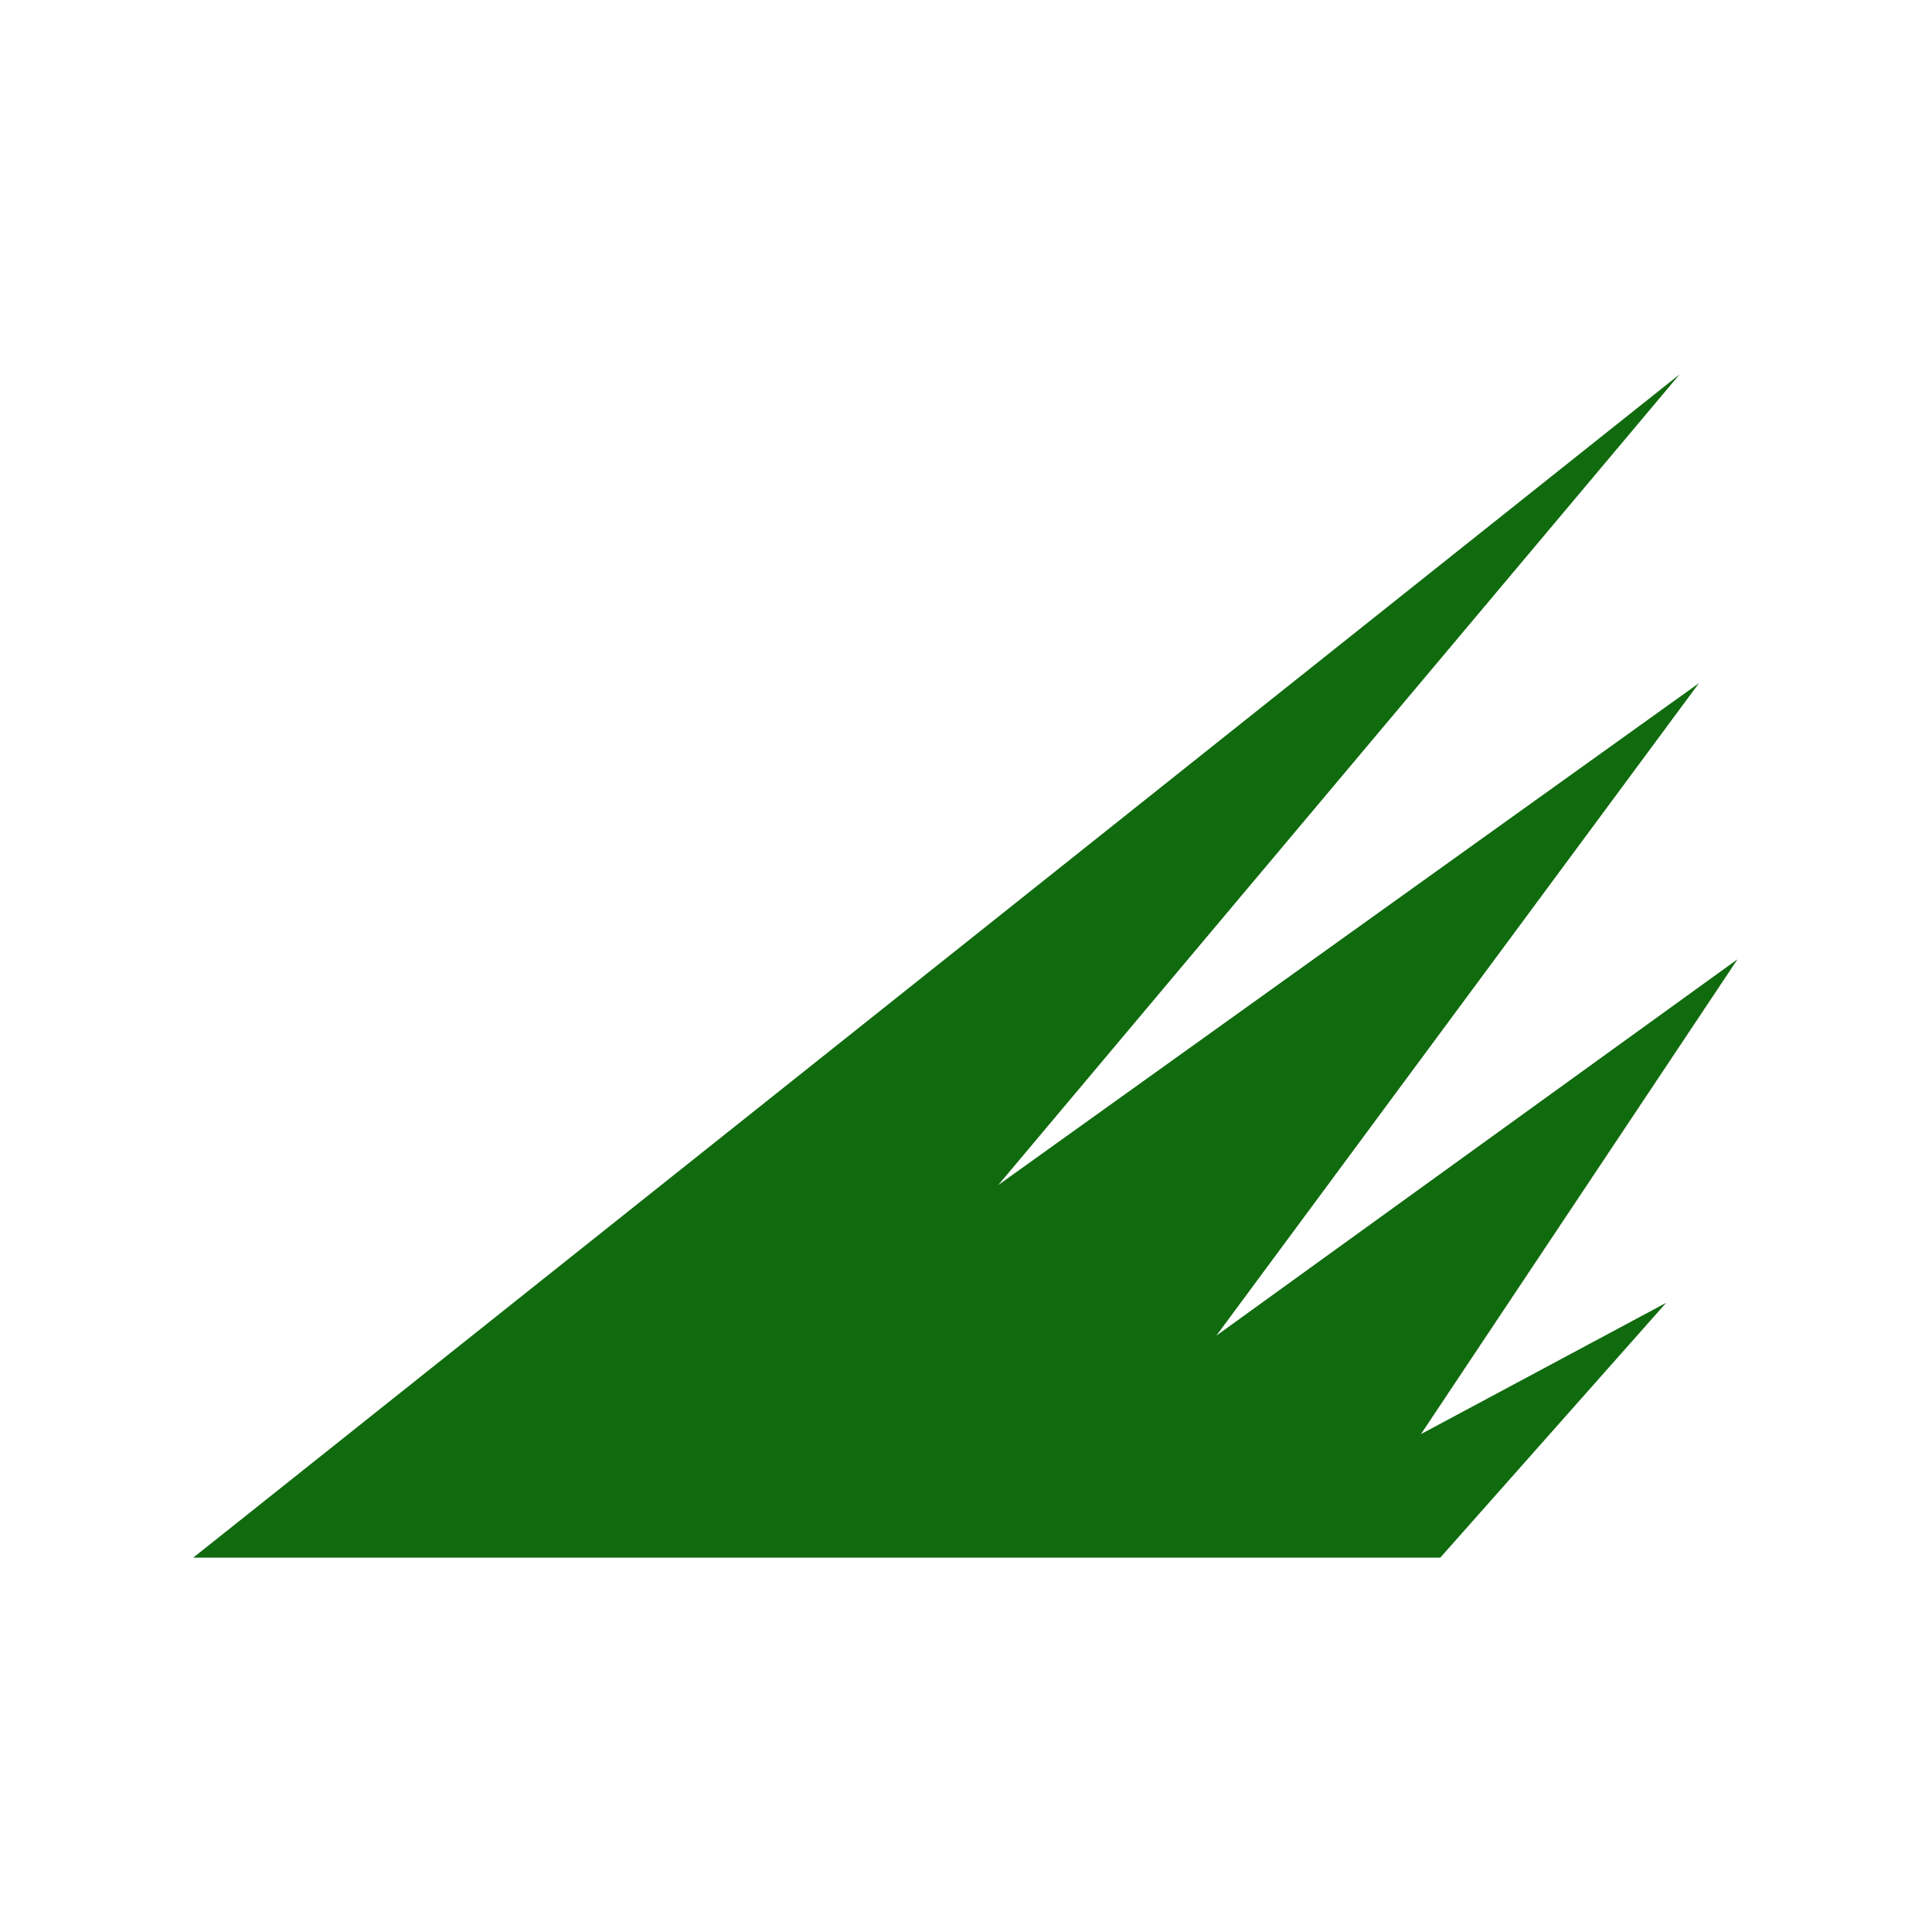 <svg xmlns="http://www.w3.org/2000/svg" xmlns:xlink="http://www.w3.org/1999/xlink" width="1080" zoomAndPan="magnify" viewBox="0 0 810 810" height="1080" preserveAspectRatio="xMidYMid meet" version="1.0"><defs><clipPath id="49fcde0019"><path d="M 81 156.93 L 728.25 156.93 L 728.25 653.43 L 81 653.43 Z M 81 156.93 " clip-rule="nonzero"/></clipPath></defs><g clip-path="url(#49fcde0019)"><path fill="#106b0e" d="M 81.02 653.047 L 603.848 653.047 L 698.539 546.215 L 595.75 601.254 L 728.484 402.156 L 509.965 559.977 L 712.297 286.418 L 418.512 496.848 L 704.199 156.93 Z M 81.02 653.047 " fill-opacity="1" fill-rule="nonzero"/></g></svg>